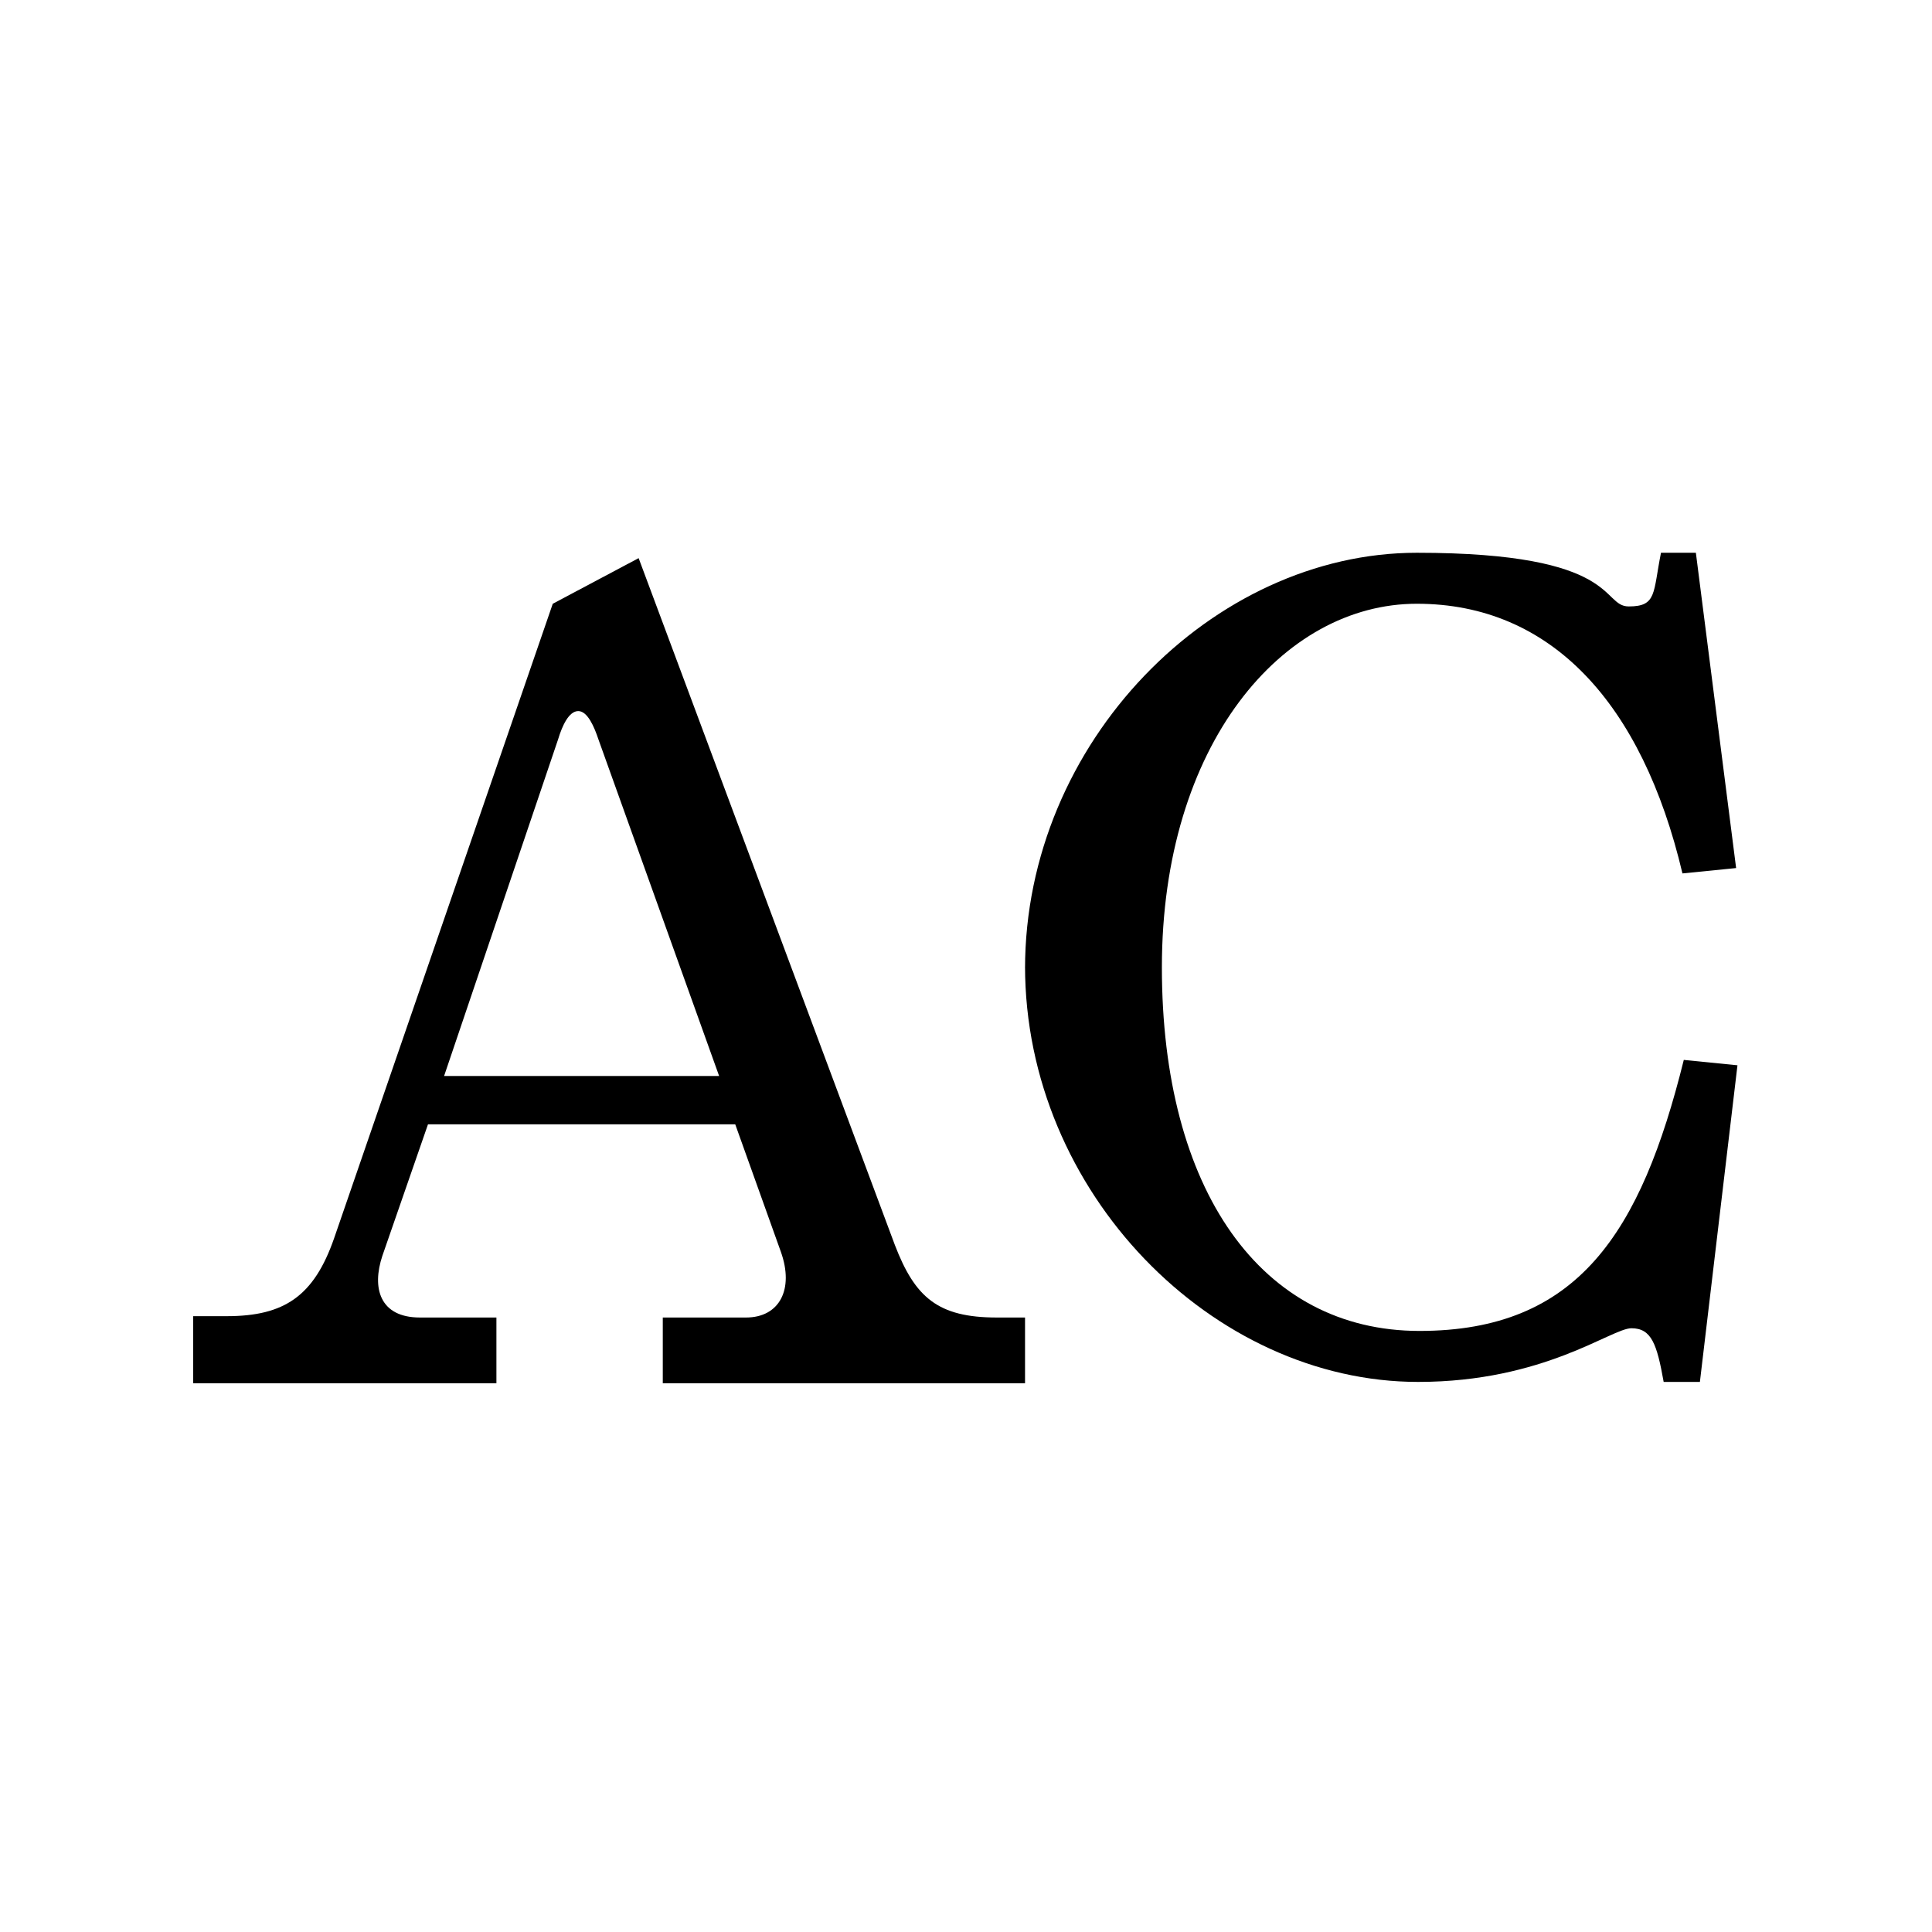 <?xml version="1.0" encoding="UTF-8"?>
<svg data-bbox="0 0 144 144" viewBox="0 0 144 144" xmlns="http://www.w3.org/2000/svg" data-type="color">
    <g>
        <path fill="#ffffff" d="M144 0v144H0V0z" data-color="1"/>
        <path d="M14.4 98.1h2.5c4.3 0 6.5-1.5 8-5.8L41.2 45l6.4-3.4 19.1 51.2c1.5 3.9 3.2 5.4 7.6 5.4h2.1v4.9h-27v-4.9h6.2c2.5 0 3.6-2.1 2.6-4.9l-3.4-9.5H31.9l-3.4 9.8c-.8 2.4-.2 4.6 2.8 4.6H37v4.9H14.4v-4.9Zm39.2-17.9-9-25.1c-.3-.9-.8-2.1-1.5-2.1s-1.2 1.1-1.5 2.1l-8.5 25.1h20.6Z" fill="#000000" data-color="2"/>
        <path d="M76.4 72.2c0-16.9 14-31 29.2-31s13.7 4 15.8 4 1.8-1 2.4-4h2.6l3 23.5-4 .4c-3-12.7-9.8-20.1-19.8-20.1s-19 10.5-19 27.1 7.4 27.1 19.2 27.1 16.5-7.3 19.7-20.2l4 .4-2.8 23.6H124c-.5-2.8-.9-4-2.4-4s-6.5 4-15.9 4c-15.3 0-29.3-14.1-29.3-31Z" fill="#000000" data-color="2"/>
    </g>
</svg>

